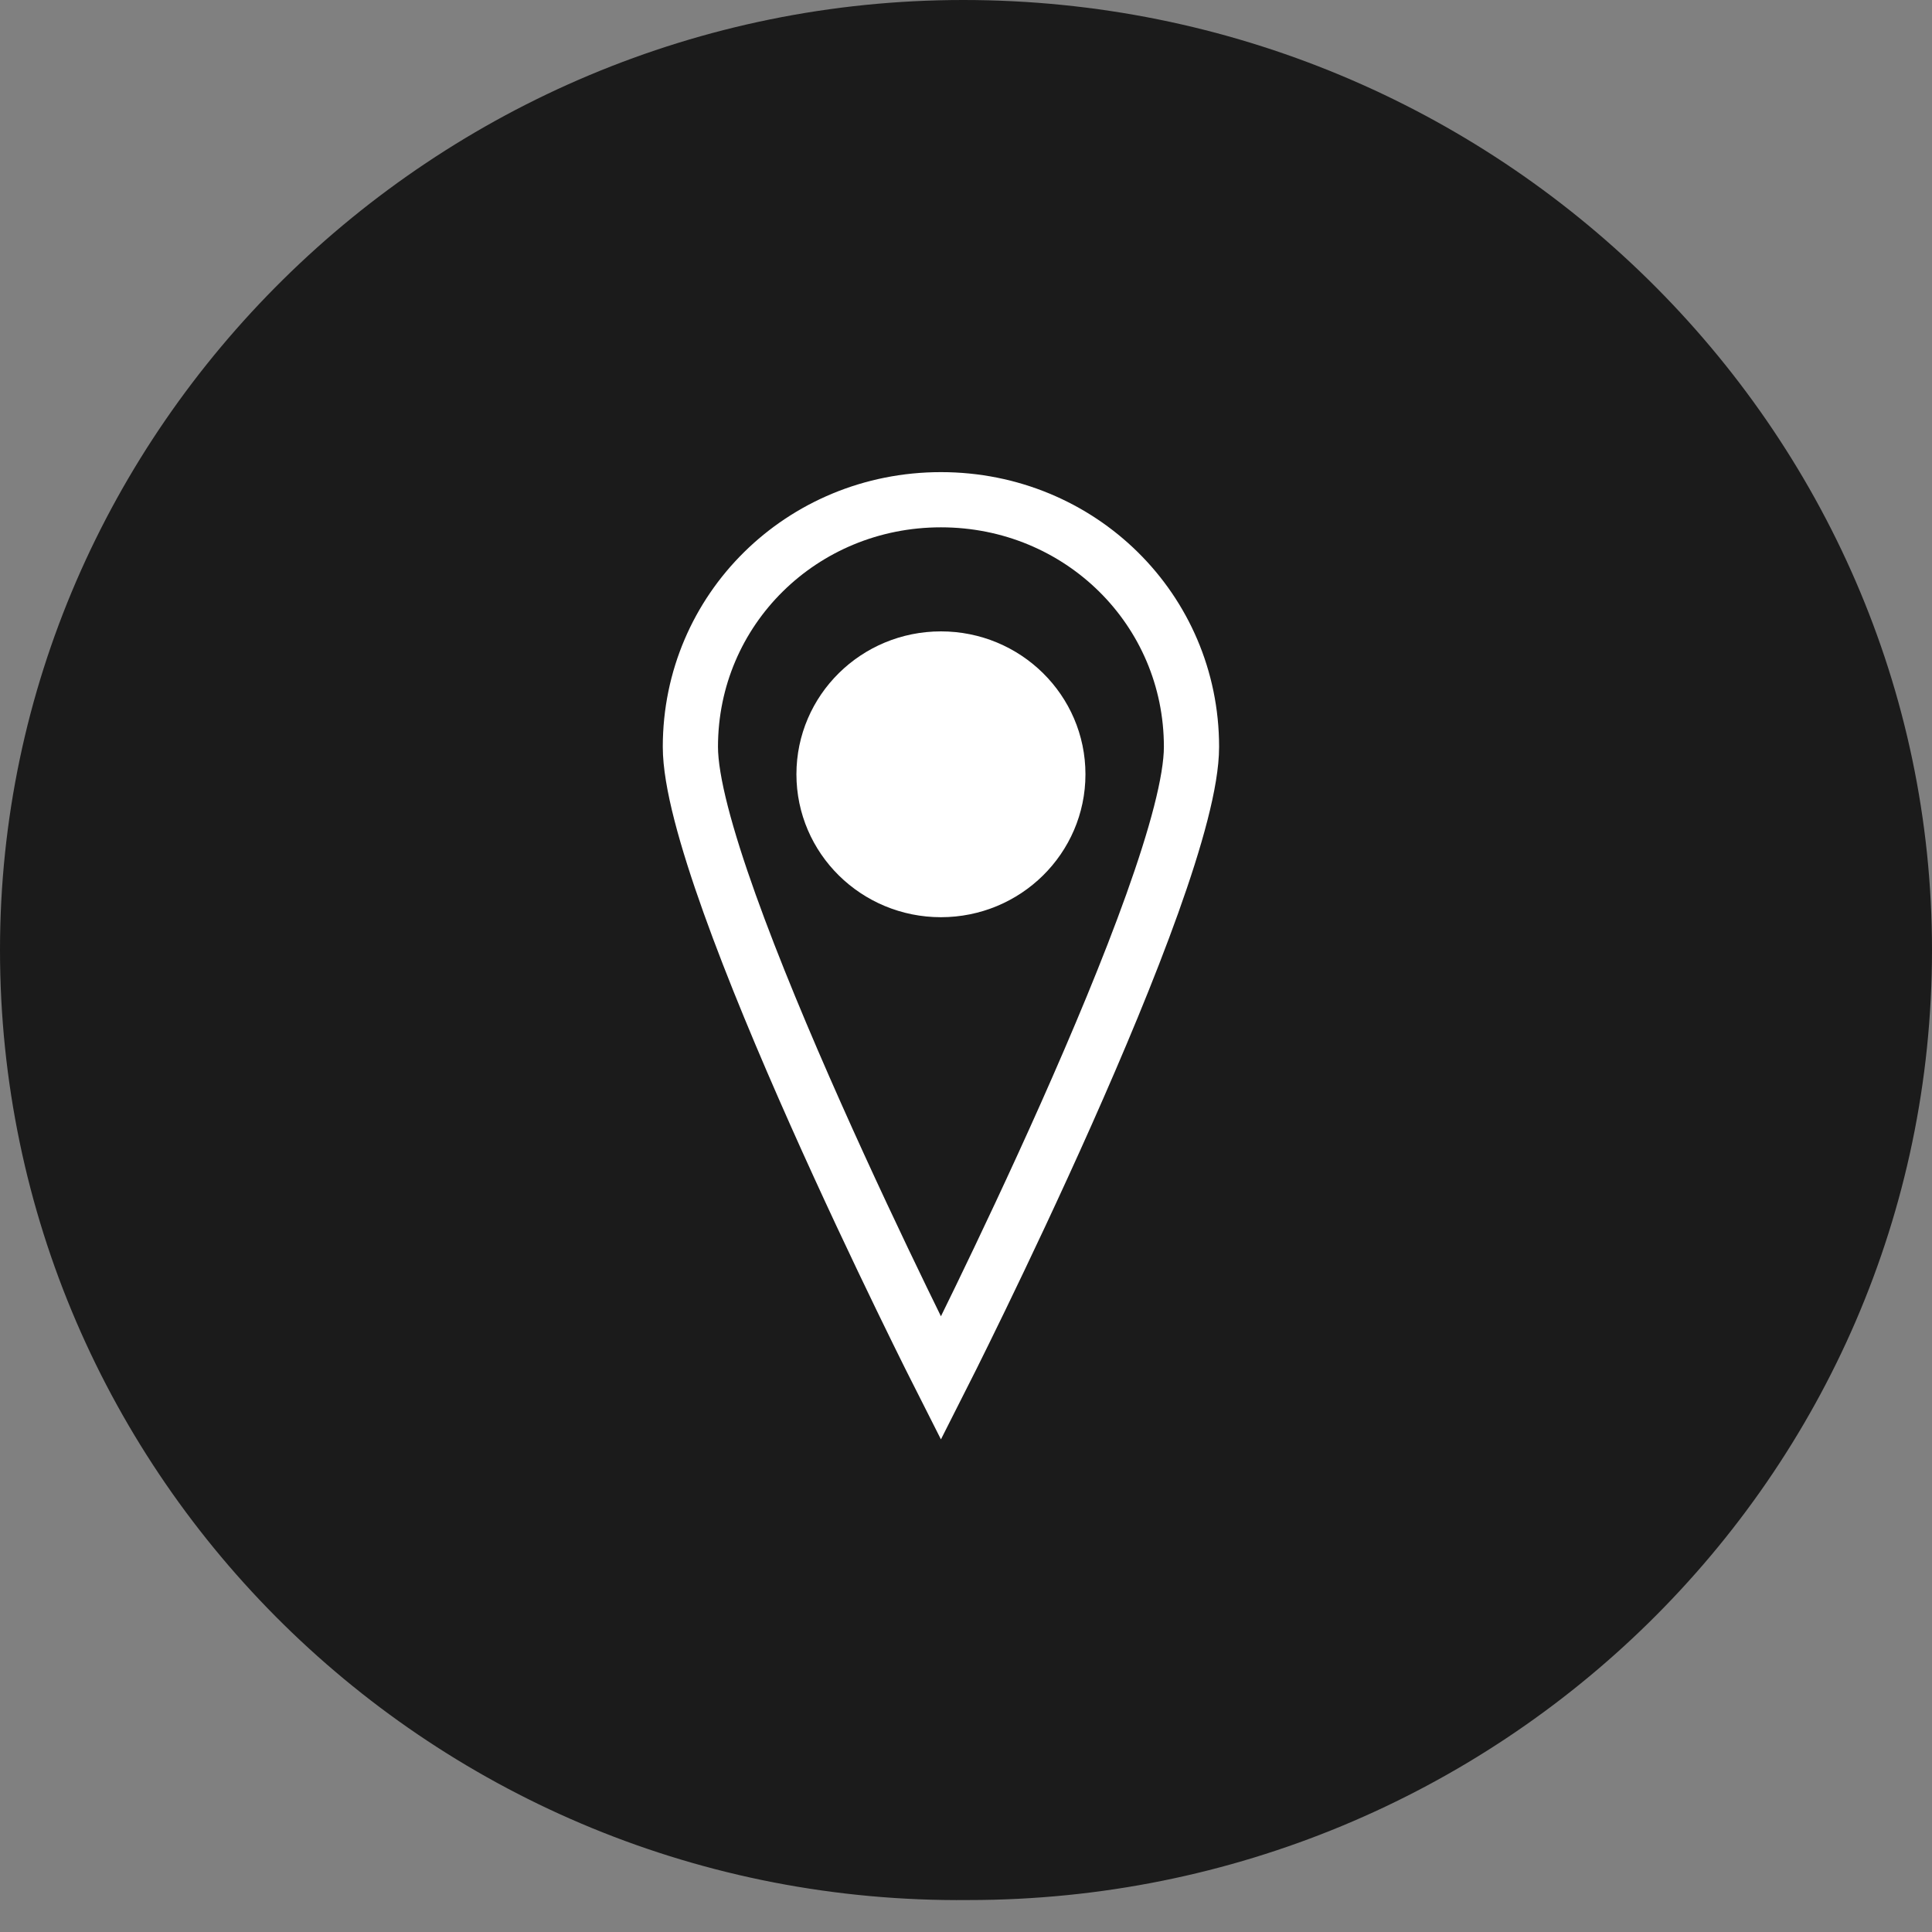 <svg width="35" height="35" viewBox="0 0 35 35" fill="none" xmlns="http://www.w3.org/2000/svg">
<rect x="0" y="0" width="35" height="35" fill="#808080" stroke="none"/>
<path d="M35 17.21C35 26.761 27.133 34.421 17.55 34.421C7.867 34.52 0 26.761 0 17.21C0 7.76 7.867 0 17.45 0C27.133 0 35 7.76 35 17.21Z" fill="#1B1B1B"/>
<path d="M21.585 13.53C21.585 16.017 17.046 24.97 17.046 24.97C17.046 24.97 12.507 16.017 12.507 13.53C12.507 11.043 14.524 9.053 17.046 9.053C19.568 9.053 21.585 11.043 21.585 13.53Z" stroke="white" stroke-miterlimit="10"/>
<path d="M17.046 16.116C18.216 16.116 19.164 15.181 19.164 14.027C19.164 12.873 18.216 11.938 17.046 11.938C15.876 11.938 14.928 12.873 14.928 14.027C14.928 15.181 15.876 16.116 17.046 16.116Z" fill="white" stroke="white" stroke-miterlimit="10"/>
</svg>
